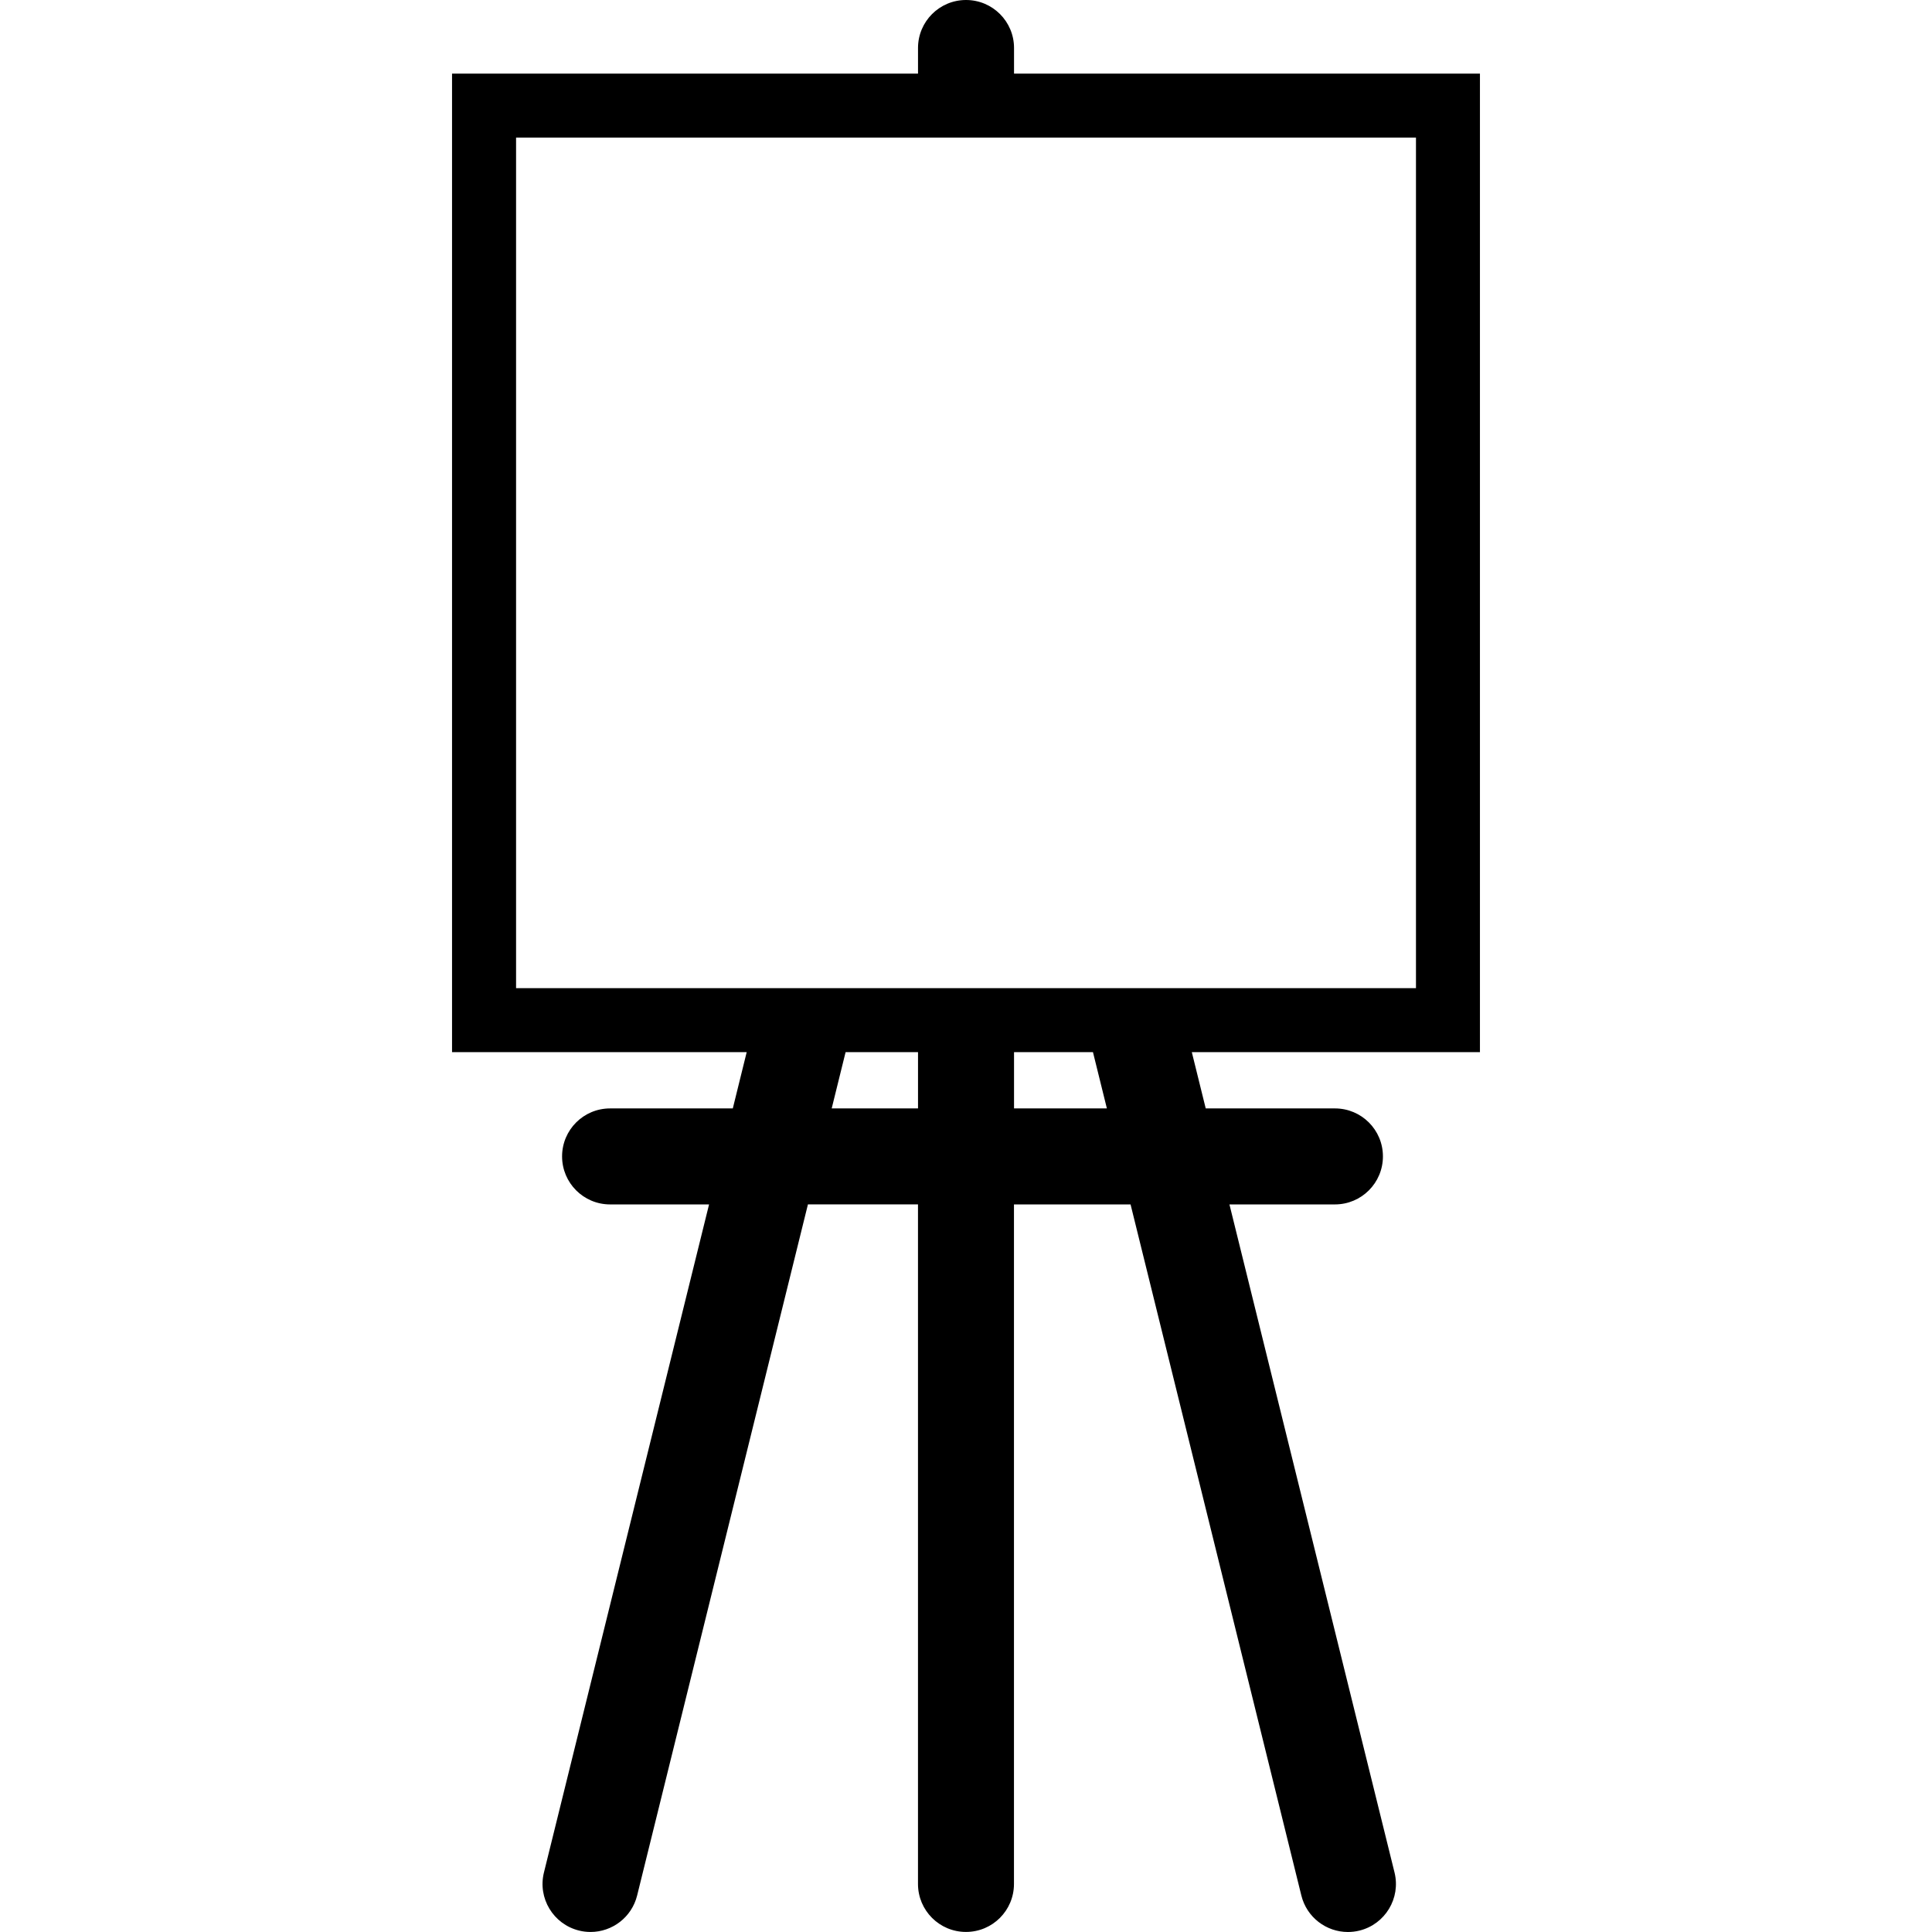 <?xml version="1.0" encoding="UTF-8"?> <svg xmlns="http://www.w3.org/2000/svg" xmlns:xlink="http://www.w3.org/1999/xlink" fill="#000000" version="1.1" id="Capa_1" width="800px" height="800px" viewBox="0 0 473.972 473.972" xml:space="preserve"> <g> <g> <path d="M363.073,18.061H248.77v-6.286C248.77,5.266,243.5,0,236.99,0c-6.508,0-11.776,5.266-11.776,11.775v6.286H110.898V258.12 h72.286l-3.408,13.806H149.67c-6.508,0-11.776,5.258-11.776,11.773c0,6.504,5.268,11.778,11.776,11.778h24.283l-40.509,163.892 c-1.563,6.3,2.292,12.688,8.606,14.25c0.948,0.241,1.897,0.345,2.833,0.345c5.29,0,10.097-3.586,11.423-8.952l41.904-169.551 h26.998v166.722c0,6.508,5.266,11.773,11.774,11.773c6.51,0,11.772-5.266,11.772-11.773V295.478h28.604l41.897,169.534 c1.323,5.374,6.132,8.96,11.422,8.96c0.934,0,1.888-0.111,2.837-0.344c6.308-1.563,10.163-7.943,8.6-14.259l-40.499-163.892h25.88 c6.509,0,11.774-5.274,11.774-11.778c0-6.516-5.266-11.773-11.774-11.773h-31.698l-3.414-13.806h70.687V18.061H363.073z M347.376,242.419h-58.873h-12.126h-12.131H248.77h-23.556h-13.888h-12.128h-12.126h-60.466V33.762h98.608h23.556h98.606V242.419z M204.037,271.926l3.411-13.806h17.767v13.806H204.037z M248.77,271.926V258.12h19.364l3.414,13.806H248.77z"></path> </g> </g> </svg> 